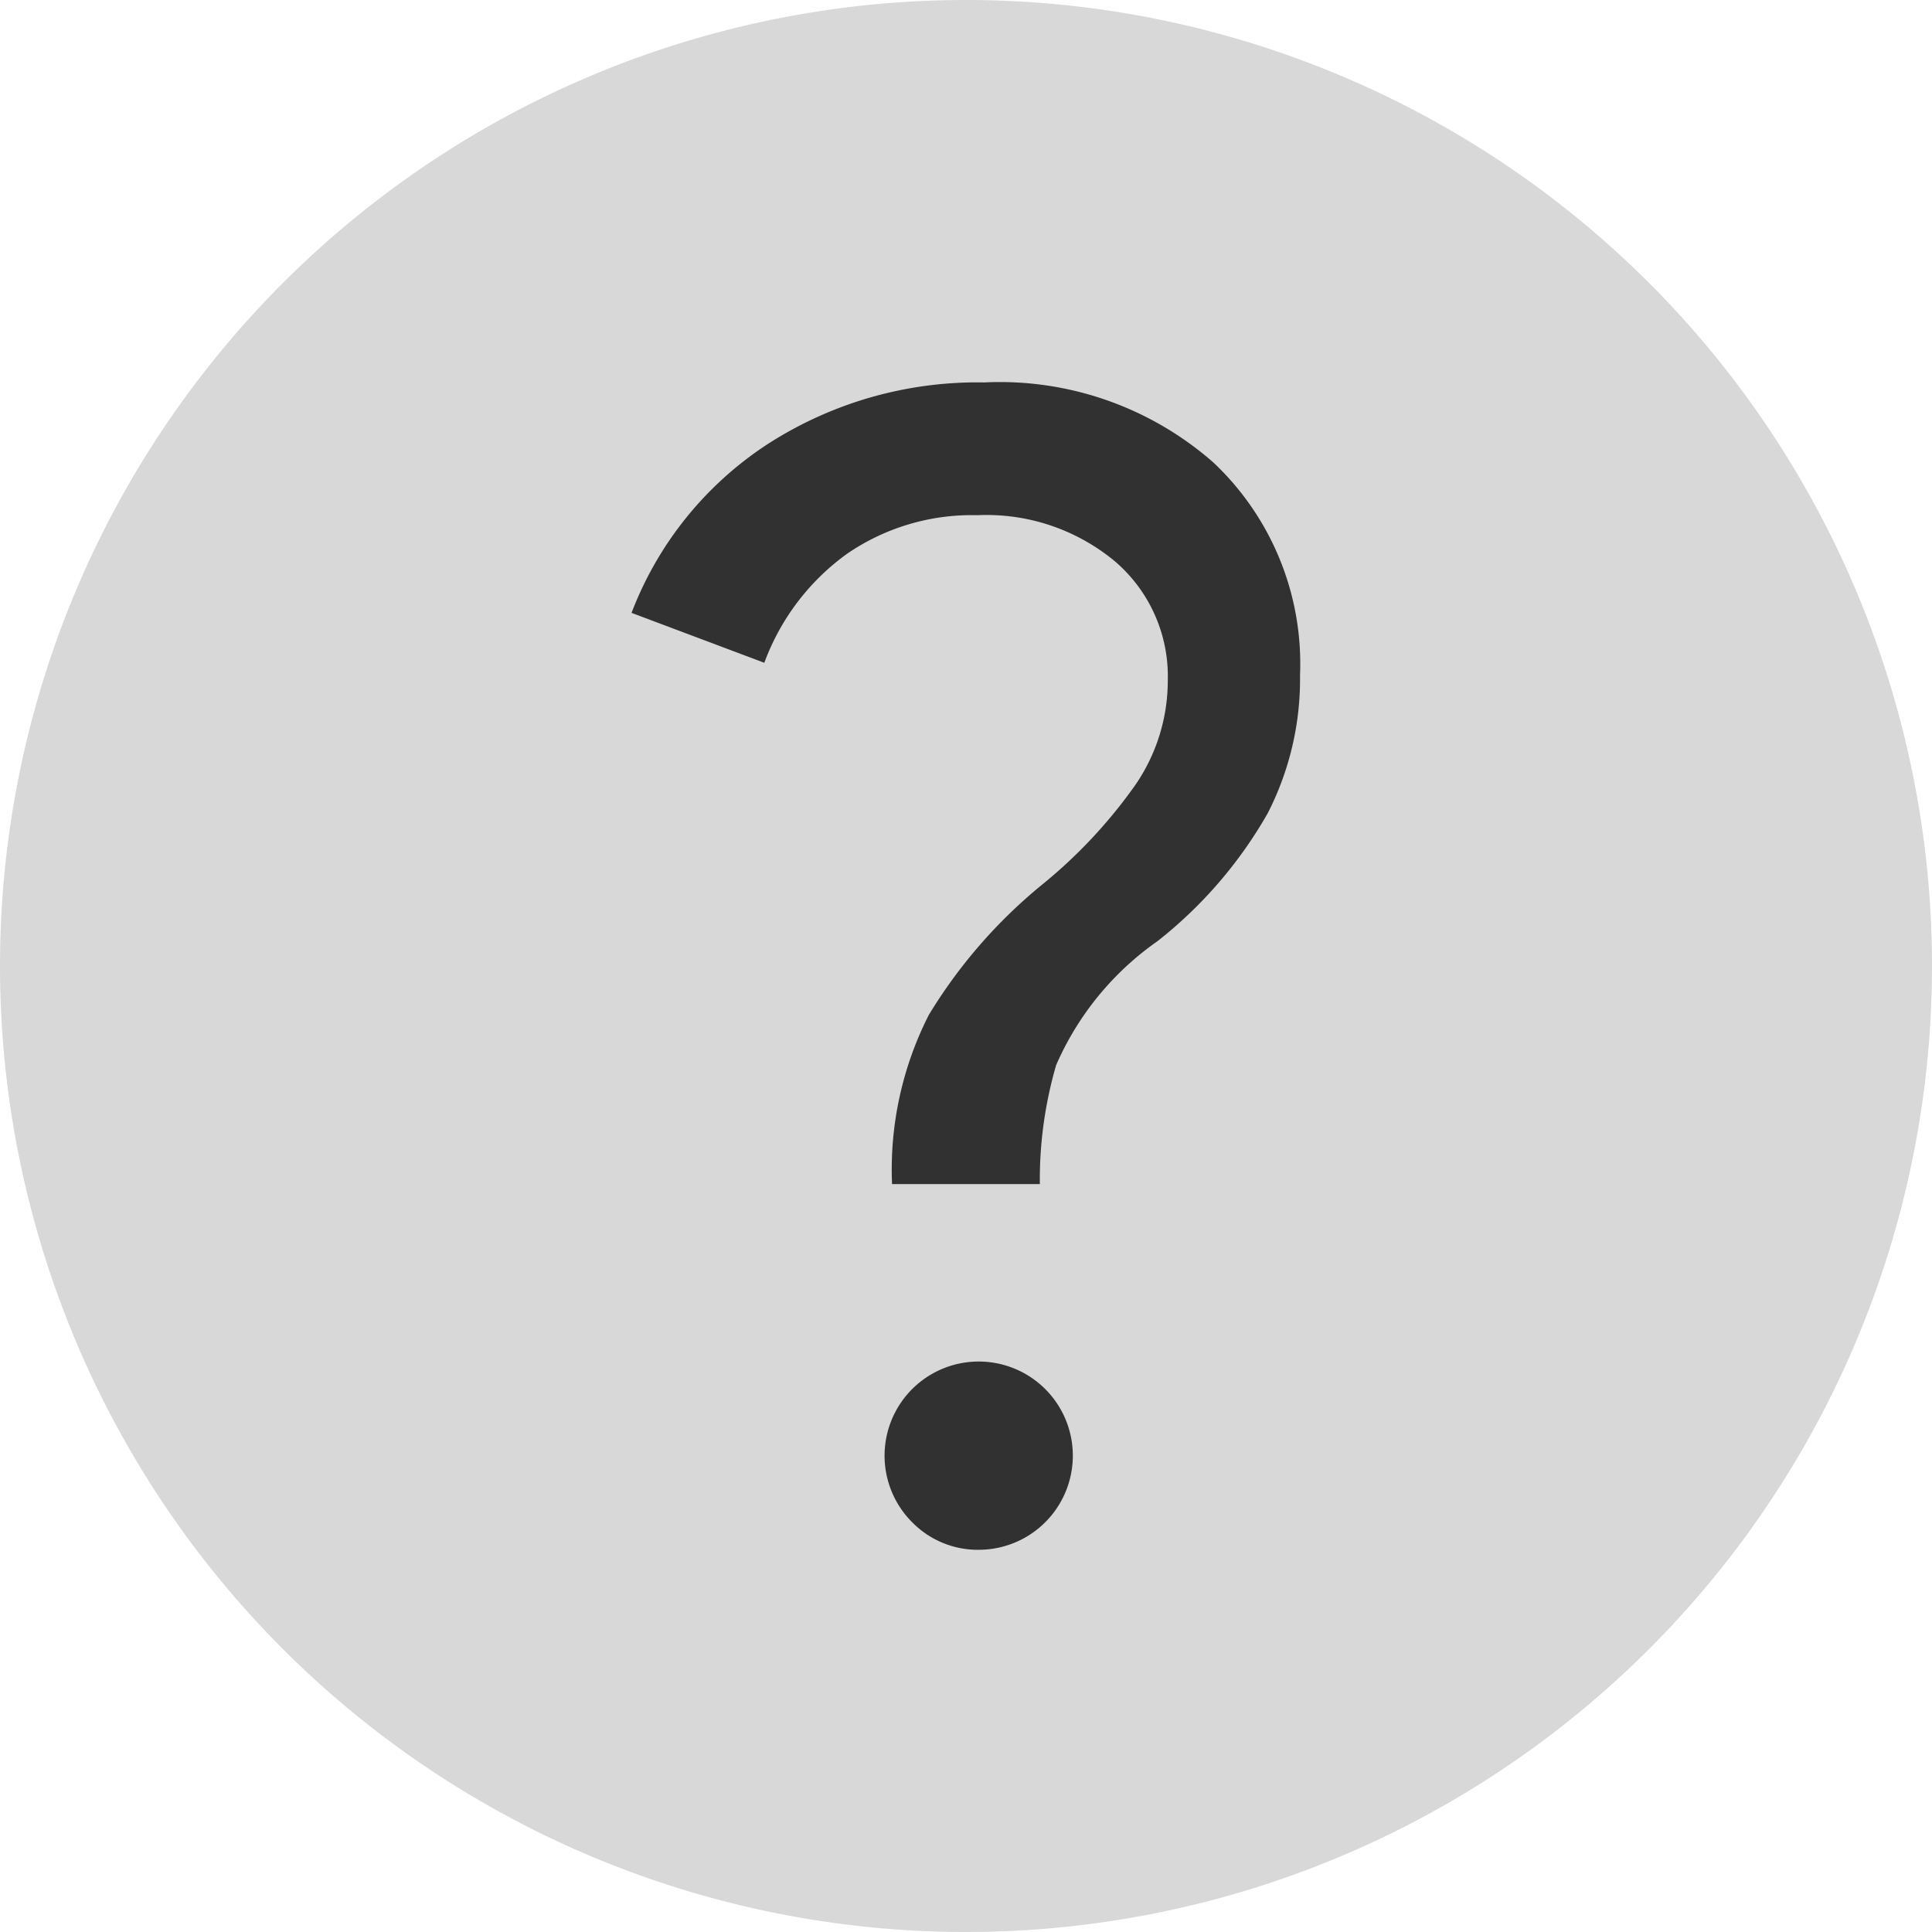 <svg id="Copy_Link" data-name="Copy Link" xmlns="http://www.w3.org/2000/svg" width="18" height="18" viewBox="0 0 18 18">
  <g id="Group_6836" data-name="Group 6836">
    <path id="Path_18830" data-name="Path 18830" d="M9,0A9,9,0,1,1,0,9,9,9,0,0,1,9,0Z" fill="#d8d8d8"/>
    <path id="help_FILL0_wght400_GRAD0_opsz48" d="M9.922,16.564a.877.877,0,1,0-.63-.257A.857.857,0,0,0,9.922,16.564Zm-.817-3.407h1.377a3.82,3.82,0,0,1,.152-1.109,2.748,2.748,0,0,1,.945-1.155A4.084,4.084,0,0,0,12.606,9.7a2.74,2.74,0,0,0,.3-1.284A2.577,2.577,0,0,0,12.1,6.435a3.015,3.015,0,0,0-2.136-.747A3.608,3.608,0,0,0,7.95,6.26,3.266,3.266,0,0,0,6.678,7.835L7.915,8.3a2.178,2.178,0,0,1,.77-1.015A2.053,2.053,0,0,1,9.9,6.925a1.871,1.871,0,0,1,1.284.432,1.41,1.41,0,0,1,.49,1.109,1.716,1.716,0,0,1-.3.969,4.649,4.649,0,0,1-.887.945,4.747,4.747,0,0,0-1.039,1.2A3.177,3.177,0,0,0,9.105,13.156ZM9.829,11.126Z" transform="translate(-0.794 -2.125)" fill="#313131"/>
  </g>
</svg>
